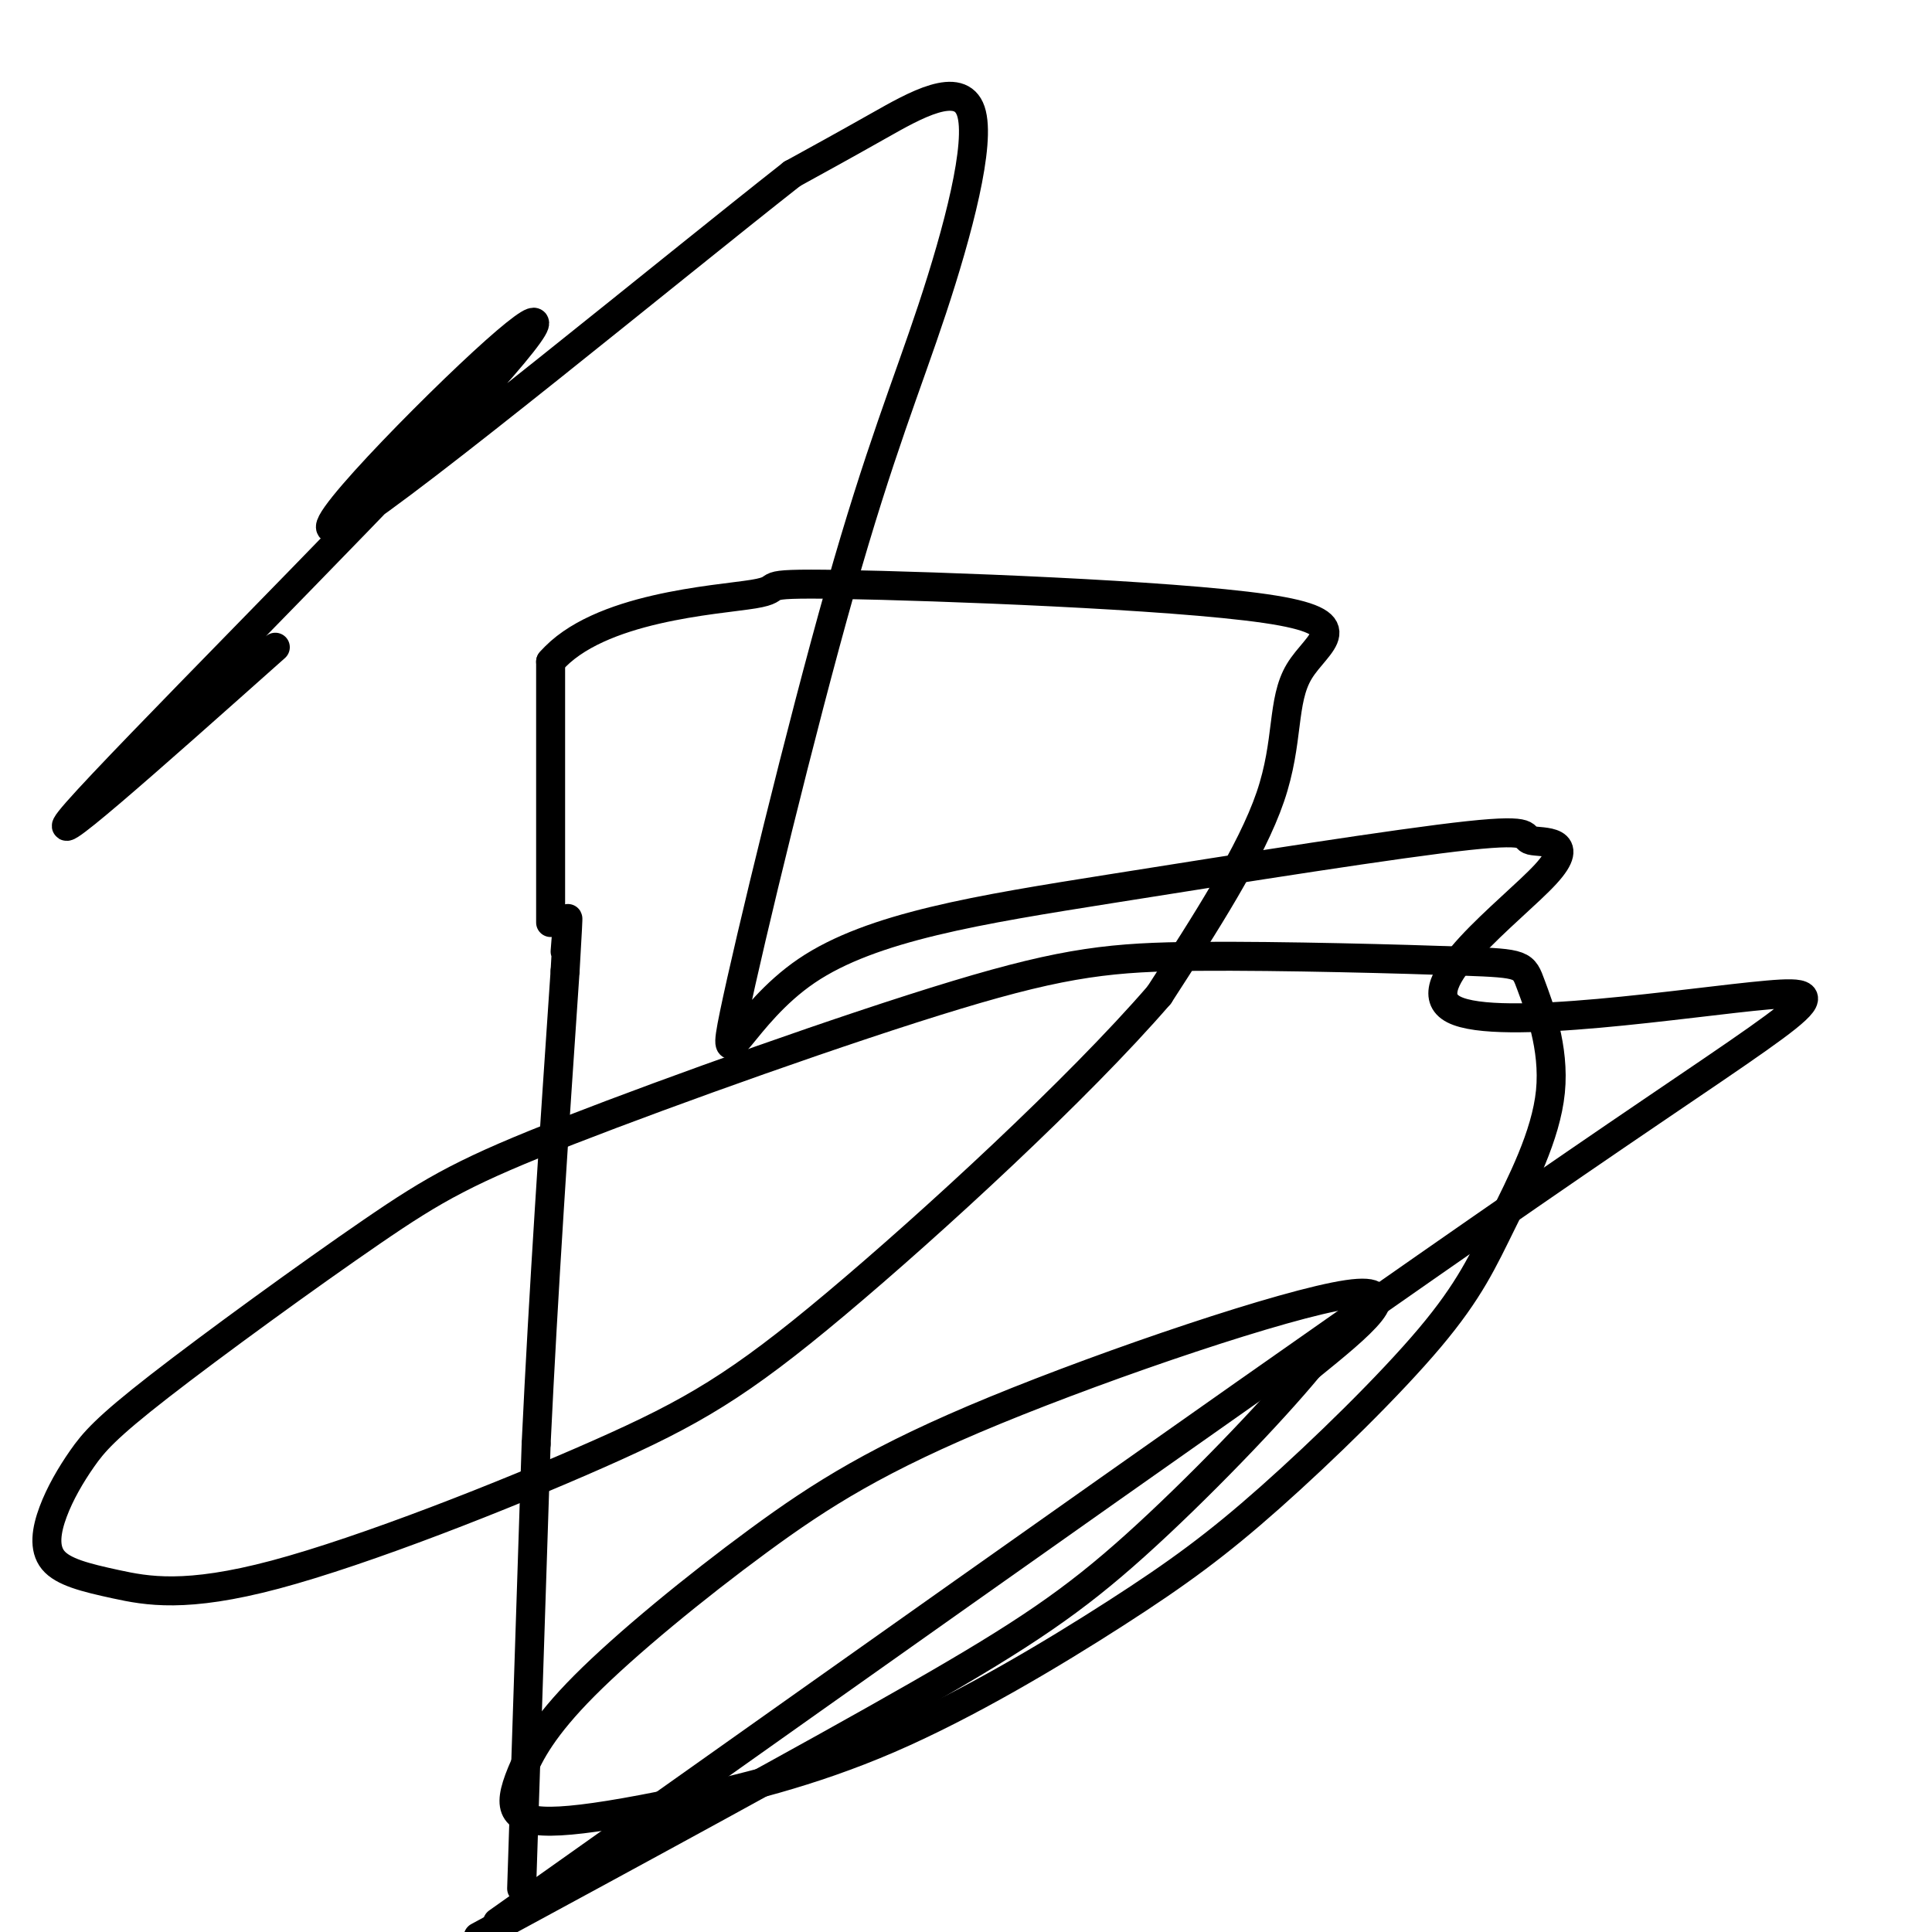 <svg viewBox='0 0 400 400' version='1.1' xmlns='http://www.w3.org/2000/svg' xmlns:xlink='http://www.w3.org/1999/xlink'><g fill='none' stroke='#000000' stroke-width='6' stroke-linecap='round' stroke-linejoin='round'><path d='M108,391c0.000,0.000 3.000,-92.000 3,-92'/><path d='M111,299c1.500,-31.667 3.750,-64.833 6,-98'/><path d='M117,201c1.000,-17.000 0.500,-10.500 0,-4'/><path d='M114,191c0.000,0.000 0.000,-54.000 0,-54'/><path d='M114,137c9.819,-11.358 34.368,-12.754 42,-14c7.632,-1.246 -1.651,-2.342 18,-2c19.651,0.342 68.236,2.123 88,5c19.764,2.877 10.706,6.852 7,13c-3.706,6.148 -2.059,14.471 -6,26c-3.941,11.529 -13.471,26.265 -23,41'/><path d='M240,206c-16.720,19.352 -47.021,47.230 -67,64c-19.979,16.770 -29.638,22.430 -49,31c-19.362,8.570 -48.429,20.049 -67,25c-18.571,4.951 -26.646,3.373 -33,2c-6.354,-1.373 -10.985,-2.540 -13,-5c-2.015,-2.460 -1.412,-6.213 0,-10c1.412,-3.787 3.633,-7.609 6,-11c2.367,-3.391 4.881,-6.353 16,-15c11.119,-8.647 30.843,-22.979 44,-32c13.157,-9.021 19.747,-12.730 41,-21c21.253,-8.270 57.168,-21.102 80,-28c22.832,-6.898 32.582,-7.863 50,-8c17.418,-0.137 42.506,0.553 55,1c12.494,0.447 12.395,0.652 14,5c1.605,4.348 4.913,12.838 4,22c-0.913,9.162 -6.047,18.995 -10,27c-3.953,8.005 -6.726,14.181 -15,24c-8.274,9.819 -22.048,23.280 -33,33c-10.952,9.720 -19.083,15.698 -32,24c-12.917,8.302 -30.622,18.928 -47,26c-16.378,7.072 -31.429,10.592 -43,13c-11.571,2.408 -19.661,3.706 -25,4c-5.339,0.294 -7.928,-0.415 -9,-2c-1.072,-1.585 -0.626,-4.047 1,-8c1.626,-3.953 4.433,-9.396 13,-18c8.567,-8.604 22.894,-20.368 36,-30c13.106,-9.632 24.990,-17.132 49,-27c24.010,-9.868 60.146,-22.105 73,-24c12.854,-1.895 2.427,6.553 -8,15'/><path d='M271,283c-7.786,9.440 -23.250,25.542 -36,37c-12.750,11.458 -22.786,18.274 -45,31c-22.214,12.726 -56.607,31.363 -91,50'/><path d='M103,398c87.586,-62.087 175.172,-124.174 223,-157c47.828,-32.826 55.898,-36.391 40,-35c-15.898,1.391 -55.766,7.740 -65,3c-9.234,-4.740 12.164,-20.567 19,-28c6.836,-7.433 -0.891,-6.471 -3,-7c-2.109,-0.529 1.401,-2.549 -13,-1c-14.401,1.549 -46.711,6.668 -74,11c-27.289,4.332 -49.555,7.876 -63,17c-13.445,9.124 -18.070,23.827 -15,9c3.070,-14.827 13.834,-59.183 22,-88c8.166,-28.817 13.735,-42.095 19,-58c5.265,-15.905 10.225,-34.436 8,-41c-2.225,-6.564 -11.636,-1.161 -19,3c-7.364,4.161 -12.682,7.081 -18,10'/><path d='M164,36c-25.050,19.677 -78.676,63.869 -92,72c-13.324,8.131 13.656,-19.800 28,-33c14.344,-13.200 16.054,-11.669 -6,12c-22.054,23.669 -67.873,69.477 -78,81c-10.127,11.523 15.436,-11.238 41,-34'/></g>
</svg>